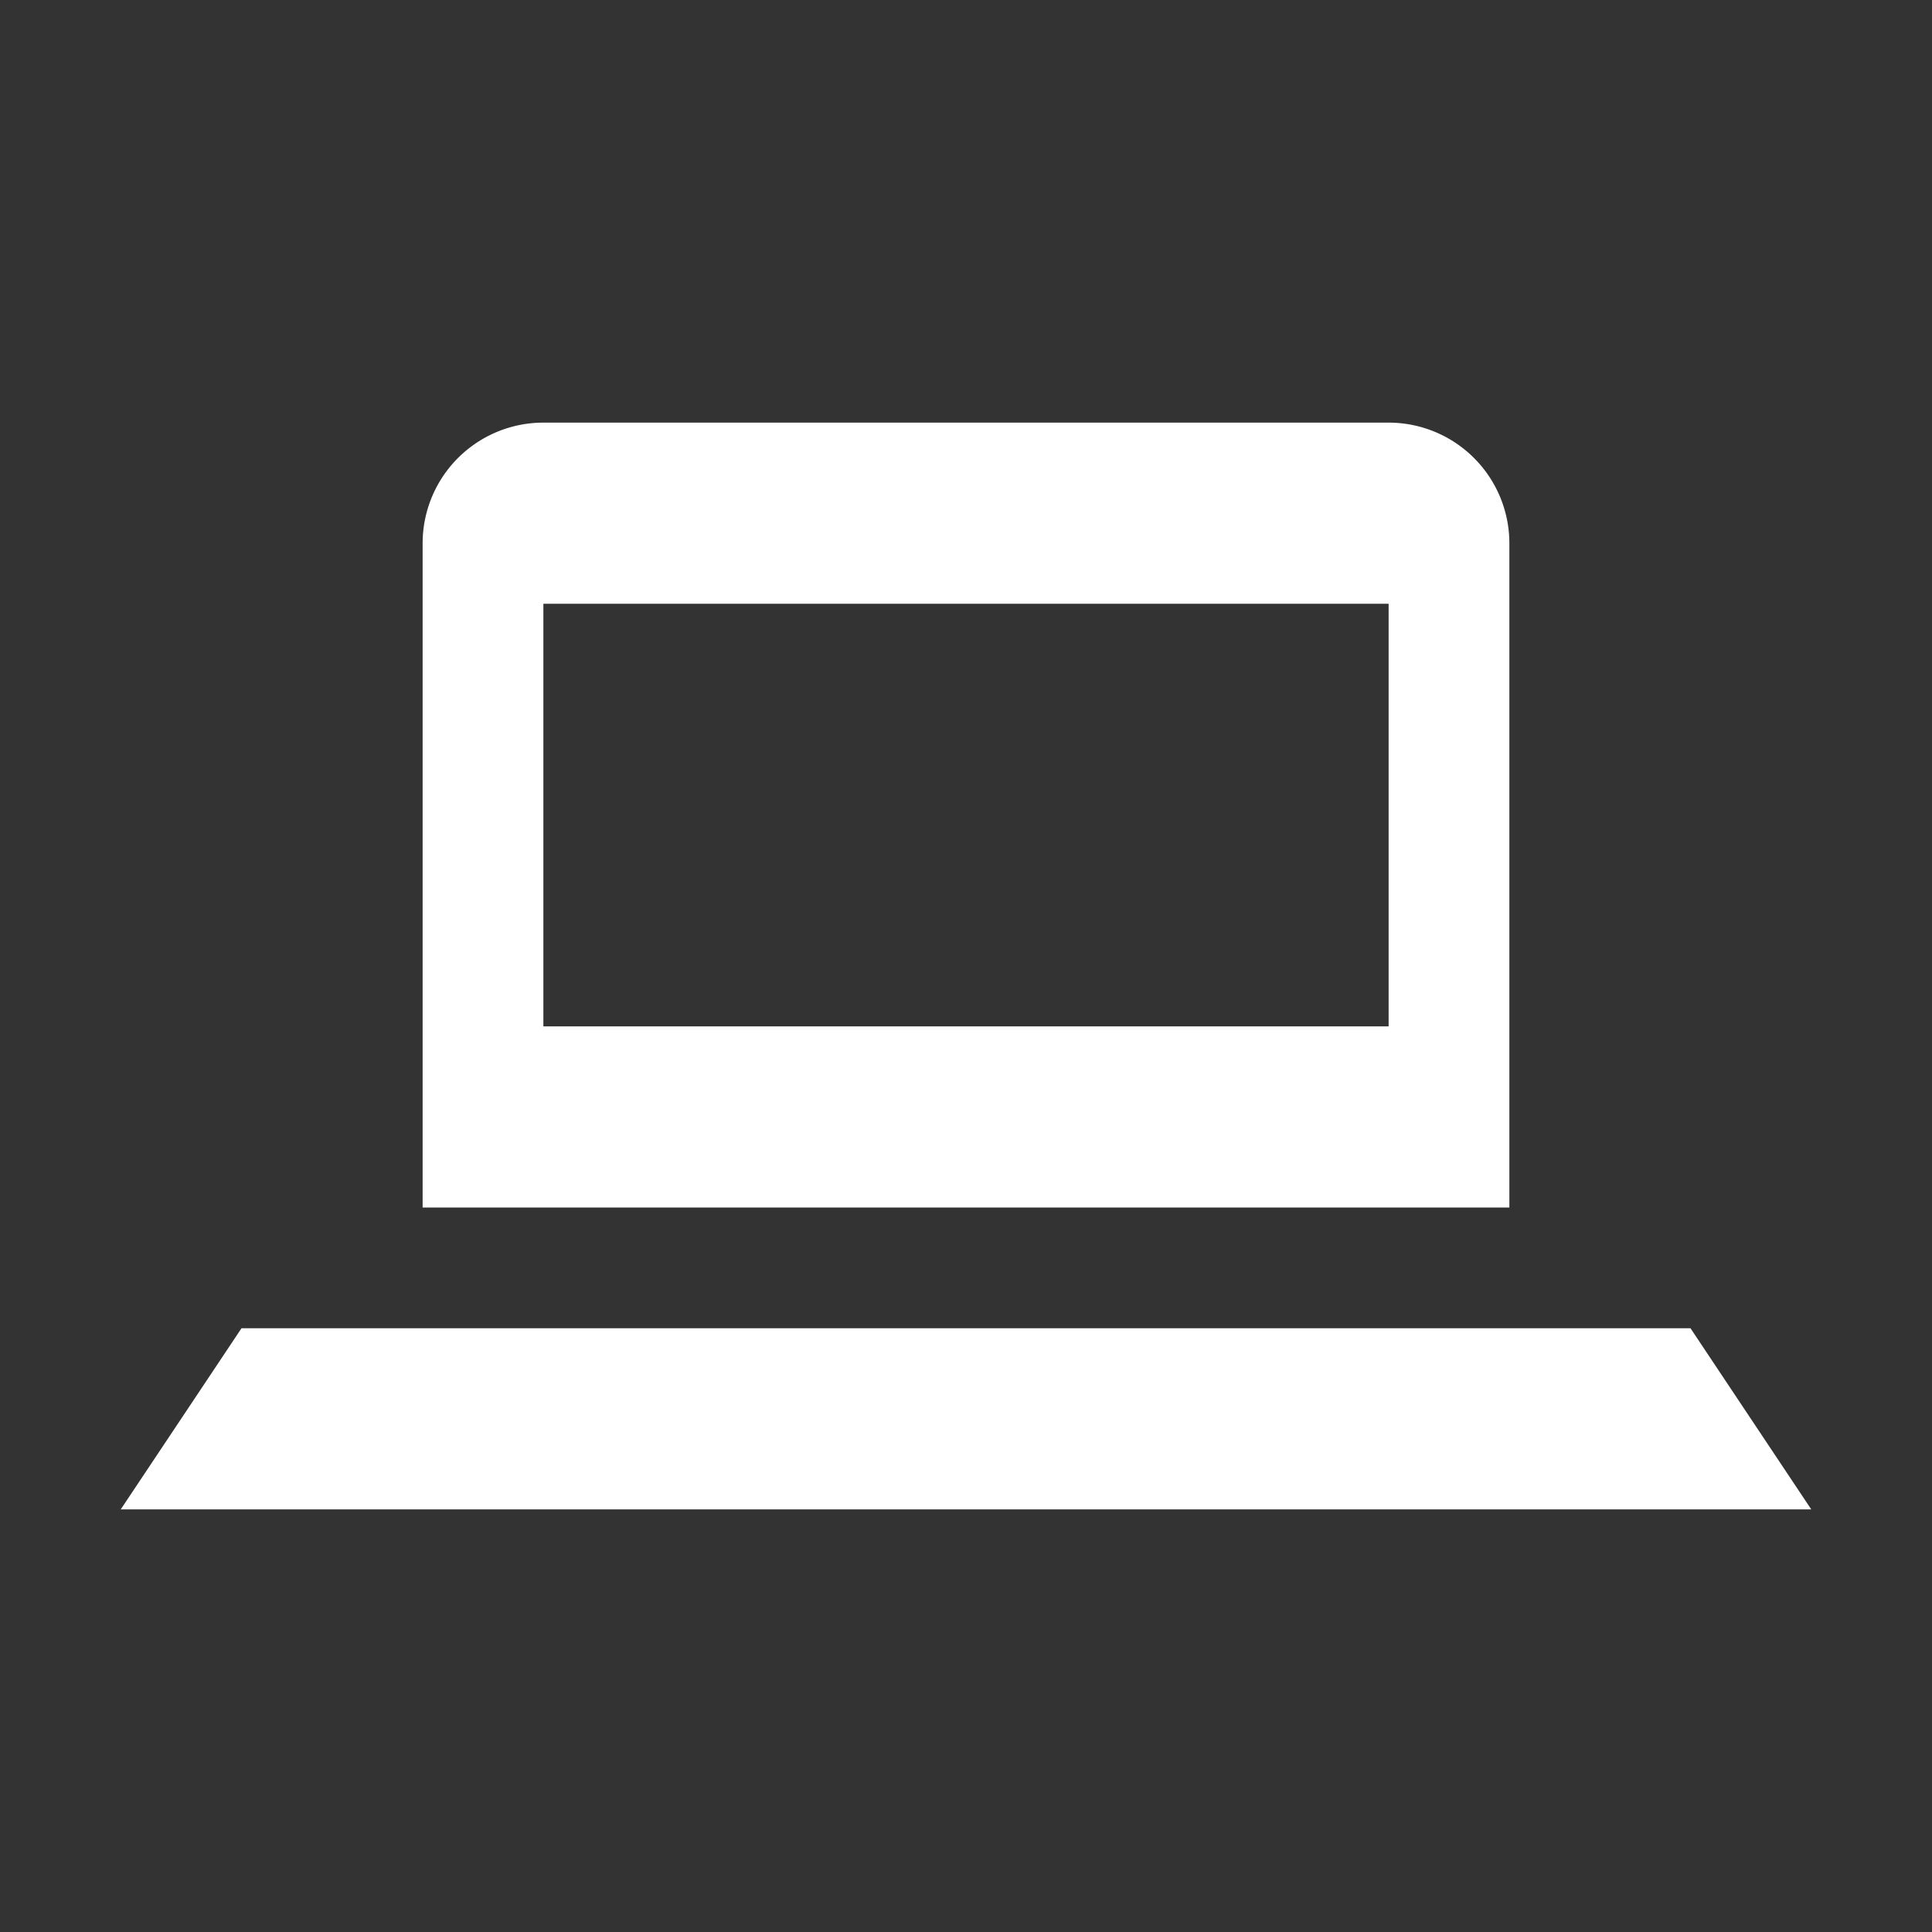 <svg xmlns="http://www.w3.org/2000/svg" viewBox="0 0 64 64">
  <rect x="0" y="0" width="64" height="64" fill="#333333" stroke="none"/>
  <path
    fill="#ffffff"
    fill-rule="evenodd"
    d="M18 14h28a4 4 0 0 1 4 4v22H14V18a4 4 0 0 1 4-4zm0 6h28v14H18V20zM8 44h48l4 6H4l4-6z"
  />
</svg>
